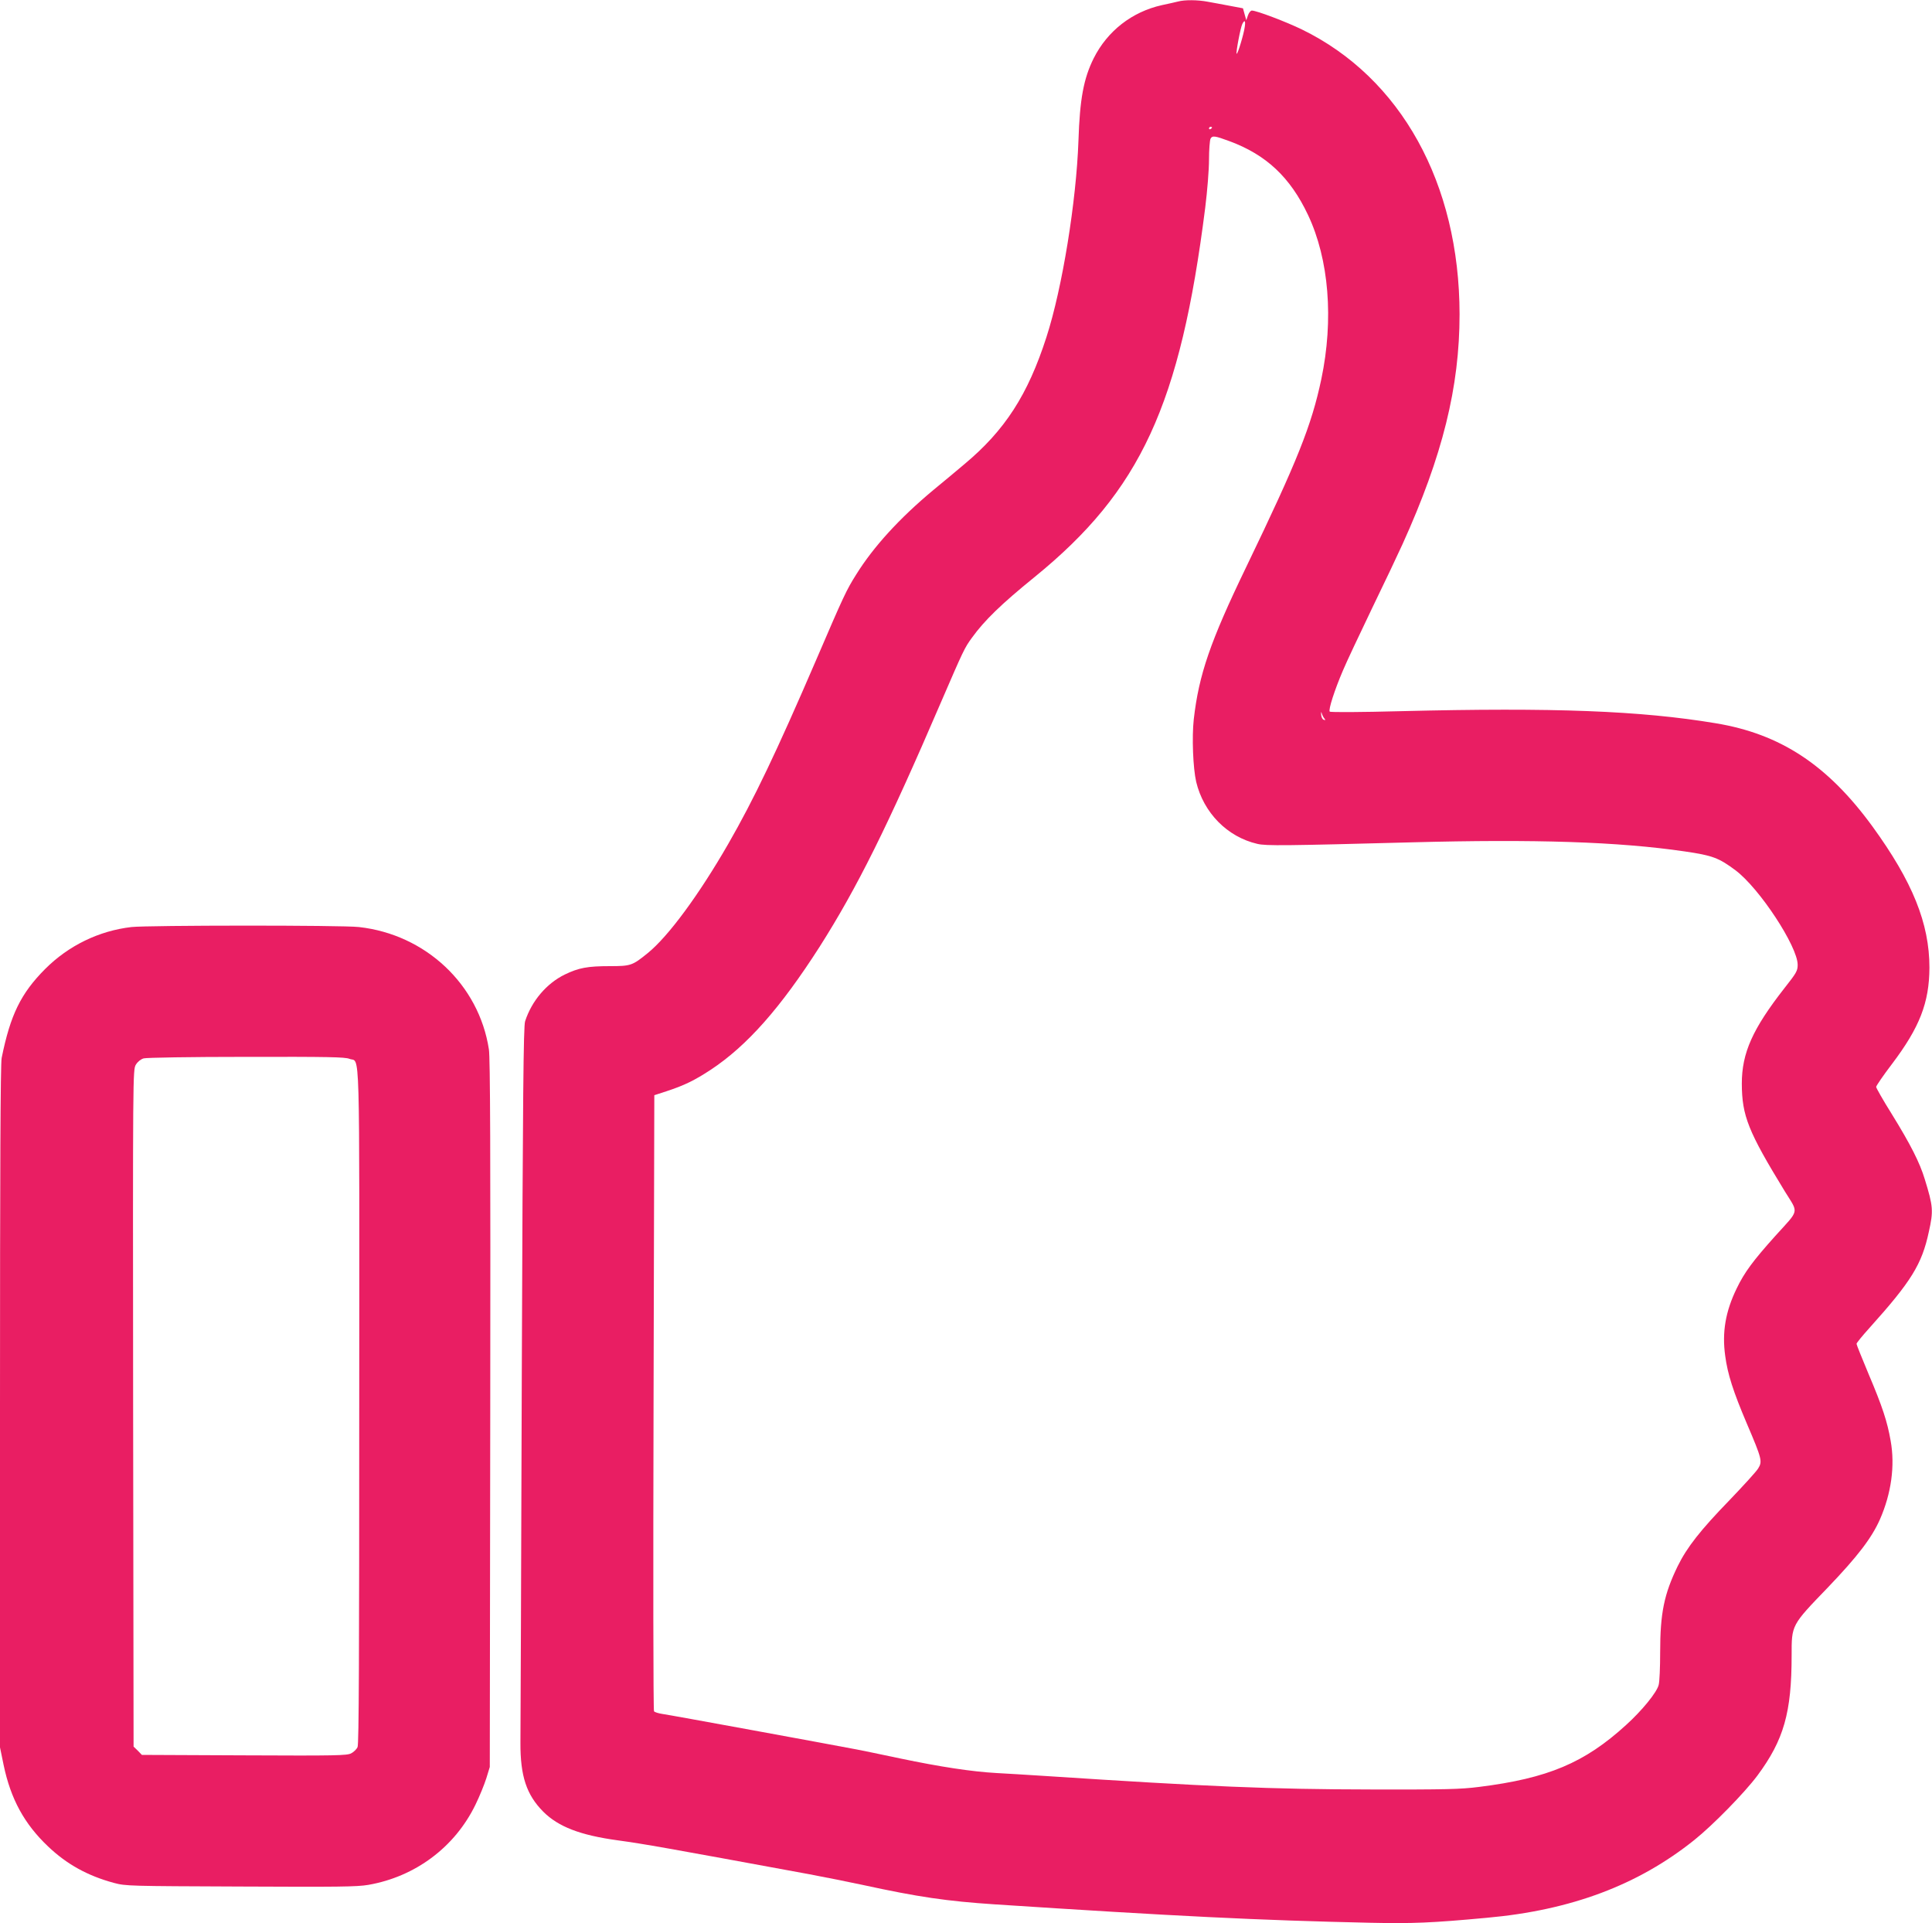 <?xml version="1.0" standalone="no"?>
<!DOCTYPE svg PUBLIC "-//W3C//DTD SVG 20010904//EN"
 "http://www.w3.org/TR/2001/REC-SVG-20010904/DTD/svg10.dtd">
<svg version="1.0" xmlns="http://www.w3.org/2000/svg"
 width="1280pt" height="1274pt" viewBox="0 0 1280 1274"
 preserveAspectRatio="xMidYMid meet">
<g transform="translate(0,1274) scale(0.1,-0.1)"
fill="#e91e63" stroke="none">
<path d="M7805 12730 c-16 -4 -64 -15 -107 -24 -198 -44 -361 -171 -452 -352
-67 -135 -92 -270 -101 -546 -14 -401 -107 -977 -212 -1301 -123 -382 -275
-618 -545 -843 -46 -39 -137 -115 -203 -169 -226 -188 -398 -377 -512 -560
-66 -105 -81 -137 -265 -565 -265 -615 -414 -926 -583 -1220 -194 -337 -397
-613 -534 -724 -101 -82 -112 -86 -249 -86 -150 0 -208 -11 -301 -56 -120 -59
-218 -174 -262 -309 -11 -32 -15 -476 -22 -2340 -4 -1265 -8 -2363 -9 -2440
-1 -220 40 -344 151 -456 100 -100 245 -156 494 -190 181 -25 310 -48 1266
-224 107 -20 266 -52 355 -71 372 -81 560 -108 875 -129 1194 -78 1753 -106
2489 -122 281 -6 408 -1 773 33 558 50 1002 217 1374 515 125 100 334 314 419
428 174 235 226 416 226 795 0 203 -3 198 241 451 196 205 289 326 344 450 75
171 101 354 71 521 -22 126 -54 225 -147 444 -43 103 -79 192 -79 198 0 6 39
54 88 108 275 306 345 419 391 634 31 139 29 168 -27 349 -33 109 -93 228
-219 432 -57 91 -103 172 -103 179 0 7 47 76 105 152 183 242 247 406 248 638
0 293 -112 570 -378 936 -297 407 -609 612 -1038 683 -498 83 -1073 105 -2085
80 -264 -7 -467 -8 -472 -3 -11 11 33 146 88 274 22 53 109 237 192 410 84
173 175 365 202 425 266 587 378 1041 378 1524 -1 866 -388 1566 -1045 1886
-105 51 -300 125 -331 125 -8 0 -20 -14 -26 -32 l-11 -32 -11 39 -11 40 -90
17 c-50 9 -115 22 -146 27 -63 12 -150 13 -194 1z m442 -167 c-6 -48 -48 -186
-54 -179 -6 6 26 176 38 198 15 29 22 21 16 -19z m-217 -667 c0 -3 -4 -8 -10
-11 -5 -3 -10 -1 -10 4 0 6 5 11 10 11 6 0 10 -2 10 -4z m115 -91 c244 -90
403 -239 521 -489 139 -294 171 -693 88 -1088 -65 -307 -158 -540 -497 -1243
-239 -495 -314 -713 -348 -1010 -13 -119 -5 -322 16 -414 49 -205 206 -365
405 -411 57 -14 188 -12 1020 10 823 22 1373 4 1811 -60 186 -27 227 -43 337
-125 159 -119 412 -505 412 -626 0 -40 -8 -54 -87 -154 -212 -271 -283 -430
-283 -634 1 -213 42 -316 285 -713 92 -149 99 -116 -63 -295 -147 -164 -204
-240 -256 -348 -74 -152 -98 -290 -76 -447 16 -120 52 -234 144 -450 100 -234
103 -249 74 -296 -12 -20 -98 -114 -189 -209 -193 -199 -282 -312 -344 -438
-90 -185 -116 -311 -116 -570 0 -99 -4 -197 -10 -217 -13 -50 -110 -169 -216
-265 -275 -251 -518 -353 -973 -410 -126 -16 -222 -18 -720 -17 -661 1 -1080
19 -2150 89 -124 8 -272 17 -330 20 -161 9 -371 41 -634 96 -132 28 -263 55
-290 60 -194 37 -1246 230 -1286 235 -27 4 -53 12 -57 18 -5 6 -6 927 -3 2046
l5 2035 80 26 c119 39 186 72 293 142 241 159 462 409 722 815 249 392 450
796 805 1622 147 340 155 358 204 425 83 115 194 223 416 403 702 571 965
1140 1130 2447 14 113 25 251 25 318 0 65 5 127 10 138 12 22 28 20 125 -16z
m629 -3824 c9 -11 8 -13 -4 -9 -8 2 -16 18 -17 34 -1 18 0 22 4 9 3 -11 10
-26 17 -34z"/>
<path d="M871 6599 c-216 -25 -417 -123 -572 -278 -161 -162 -230 -303 -288
-589 -8 -38 -11 -727 -11 -2310 l0 -2257 24 -117 c47 -225 137 -390 294 -539
125 -119 263 -195 437 -242 78 -21 101 -21 838 -24 647 -3 771 -2 847 11 311
54 573 249 710 531 27 55 59 134 72 175 l23 75 3 2340 c2 1737 0 2359 -9 2414
-66 429 -419 761 -861 810 -113 13 -1397 12 -1507 0z m1444 -873 c72 -30 66
184 65 -2299 0 -1654 -2 -2242 -11 -2260 -6 -14 -25 -33 -43 -42 -28 -14 -95
-16 -708 -13 l-678 3 -27 28 -28 27 -3 2243 c-2 2212 -2 2242 18 2274 12 20
32 36 52 42 19 5 305 10 681 10 538 1 653 -1 682 -13z"/>
</g>
</svg>
